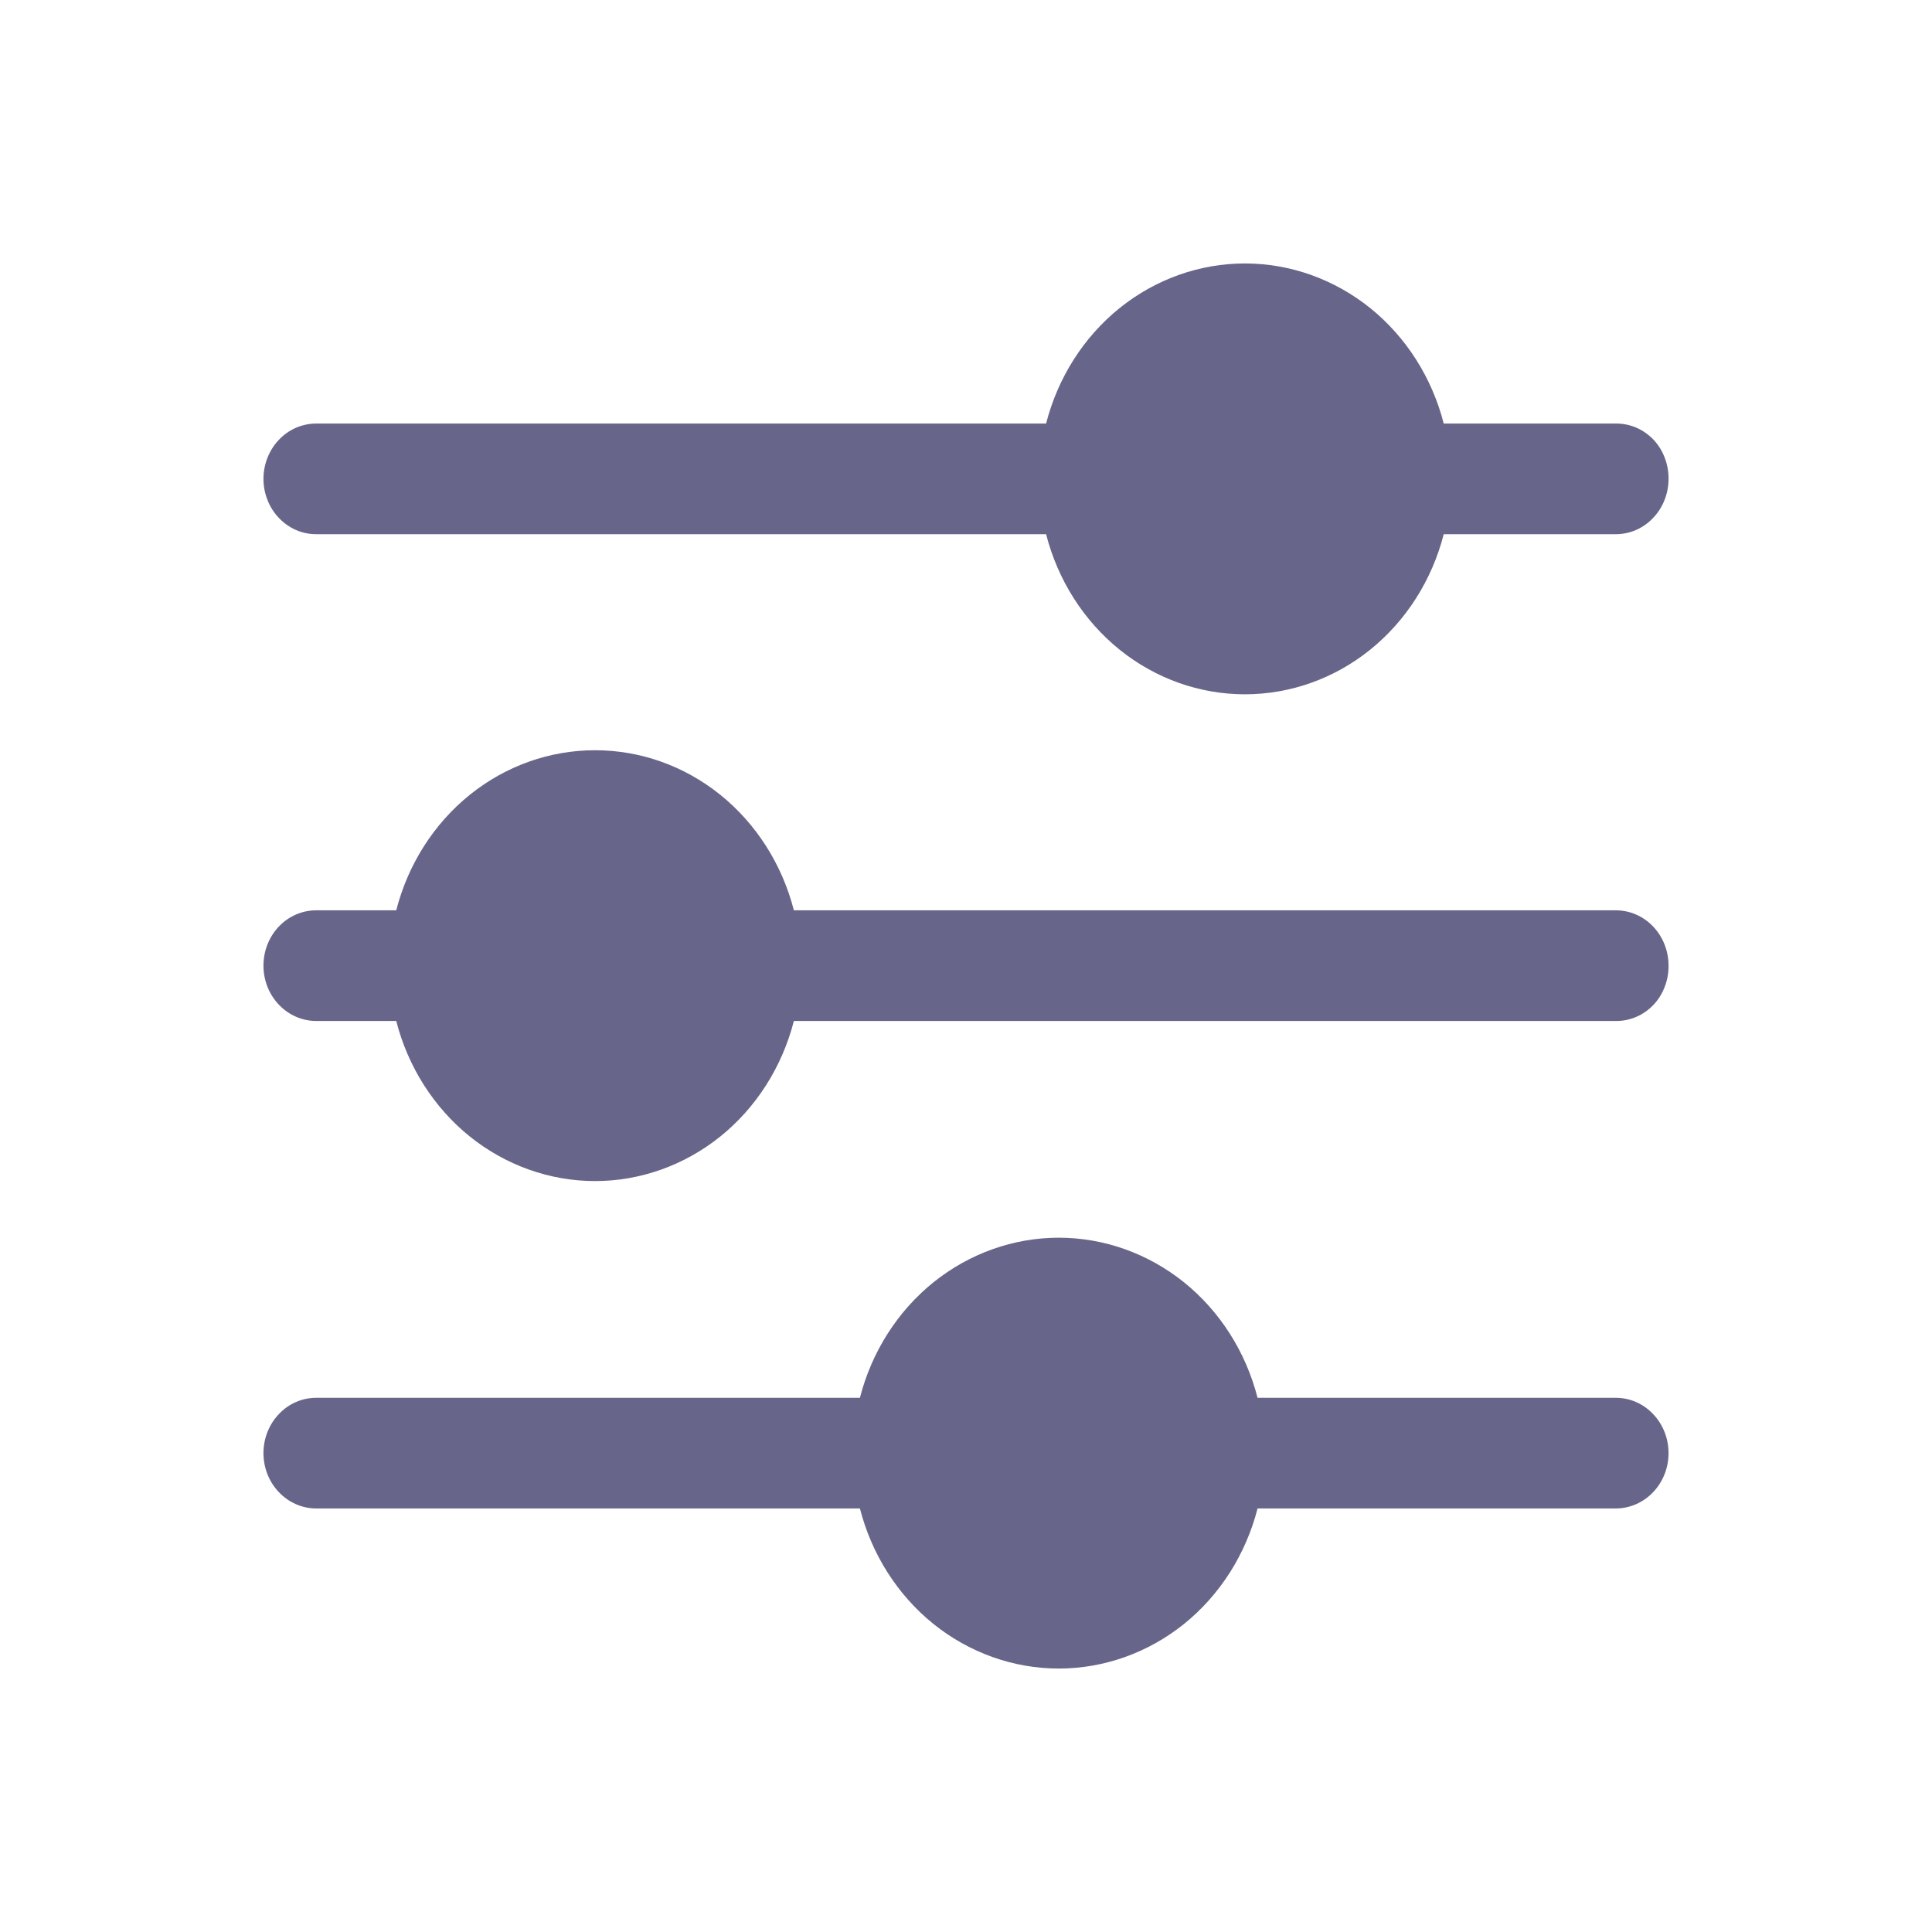 <svg width="22" height="22" viewBox="0 0 22 22" fill="none" xmlns="http://www.w3.org/2000/svg">
<path d="M19 16.547C19 16.714 18.937 16.874 18.824 16.992C18.712 17.11 18.559 17.177 18.4 17.177H14.32C14.186 17.7 13.892 18.162 13.483 18.492C13.073 18.821 12.572 19 12.056 19C11.54 19 11.039 18.821 10.629 18.492C10.22 18.162 9.926 17.7 9.792 17.177H3.6C3.441 17.177 3.288 17.11 3.176 16.992C3.063 16.874 3 16.714 3 16.547C3 16.38 3.063 16.22 3.176 16.102C3.288 15.983 3.441 15.917 3.6 15.917H9.792C9.926 15.394 10.22 14.932 10.629 14.602C11.039 14.273 11.54 14.094 12.056 14.094C12.572 14.094 13.073 14.273 13.483 14.602C13.892 14.932 14.186 15.394 14.32 15.917H18.4C18.559 15.917 18.712 15.983 18.824 16.102C18.937 16.22 19 16.38 19 16.547ZM19 5.453C19 5.62 18.937 5.78 18.824 5.898C18.712 6.017 18.559 6.083 18.4 6.083H16.44C16.306 6.606 16.012 7.068 15.603 7.398C15.193 7.728 14.692 7.906 14.176 7.906C13.66 7.906 13.159 7.728 12.749 7.398C12.34 7.068 12.046 6.606 11.912 6.083H3.6C3.521 6.083 3.443 6.067 3.37 6.035C3.298 6.003 3.231 5.957 3.176 5.898C3.12 5.84 3.076 5.771 3.046 5.694C3.016 5.618 3 5.536 3 5.453C3 5.37 3.016 5.288 3.046 5.212C3.076 5.136 3.12 5.066 3.176 5.008C3.231 4.949 3.298 4.903 3.37 4.871C3.443 4.84 3.521 4.823 3.6 4.823H11.912C12.046 4.3 12.34 3.838 12.749 3.508C13.159 3.179 13.66 3 14.176 3C14.692 3 15.193 3.179 15.603 3.508C16.012 3.838 16.306 4.3 16.44 4.823H18.4C18.479 4.822 18.558 4.838 18.631 4.869C18.704 4.9 18.771 4.947 18.827 5.005C18.883 5.064 18.927 5.134 18.956 5.211C18.986 5.288 19.001 5.37 19 5.453ZM19 10.996C19.001 11.079 18.986 11.161 18.956 11.238C18.927 11.315 18.883 11.385 18.827 11.444C18.771 11.502 18.704 11.549 18.631 11.58C18.558 11.611 18.479 11.627 18.4 11.626H9.04C8.906 12.149 8.612 12.611 8.203 12.941C7.793 13.27 7.292 13.449 6.776 13.449C6.26 13.449 5.759 13.27 5.349 12.941C4.94 12.611 4.646 12.149 4.512 11.626H3.6C3.441 11.626 3.288 11.559 3.176 11.441C3.063 11.323 3 11.163 3 10.996C3 10.829 3.063 10.668 3.176 10.55C3.288 10.432 3.441 10.366 3.6 10.366H4.512C4.646 9.843 4.94 9.381 5.349 9.051C5.759 8.721 6.26 8.543 6.776 8.543C7.292 8.543 7.793 8.721 8.203 9.051C8.612 9.381 8.906 9.843 9.04 10.366H18.4C18.559 10.366 18.712 10.432 18.824 10.55C18.937 10.668 19 10.829 19 10.996Z" fill="#67668A"/>
</svg>
